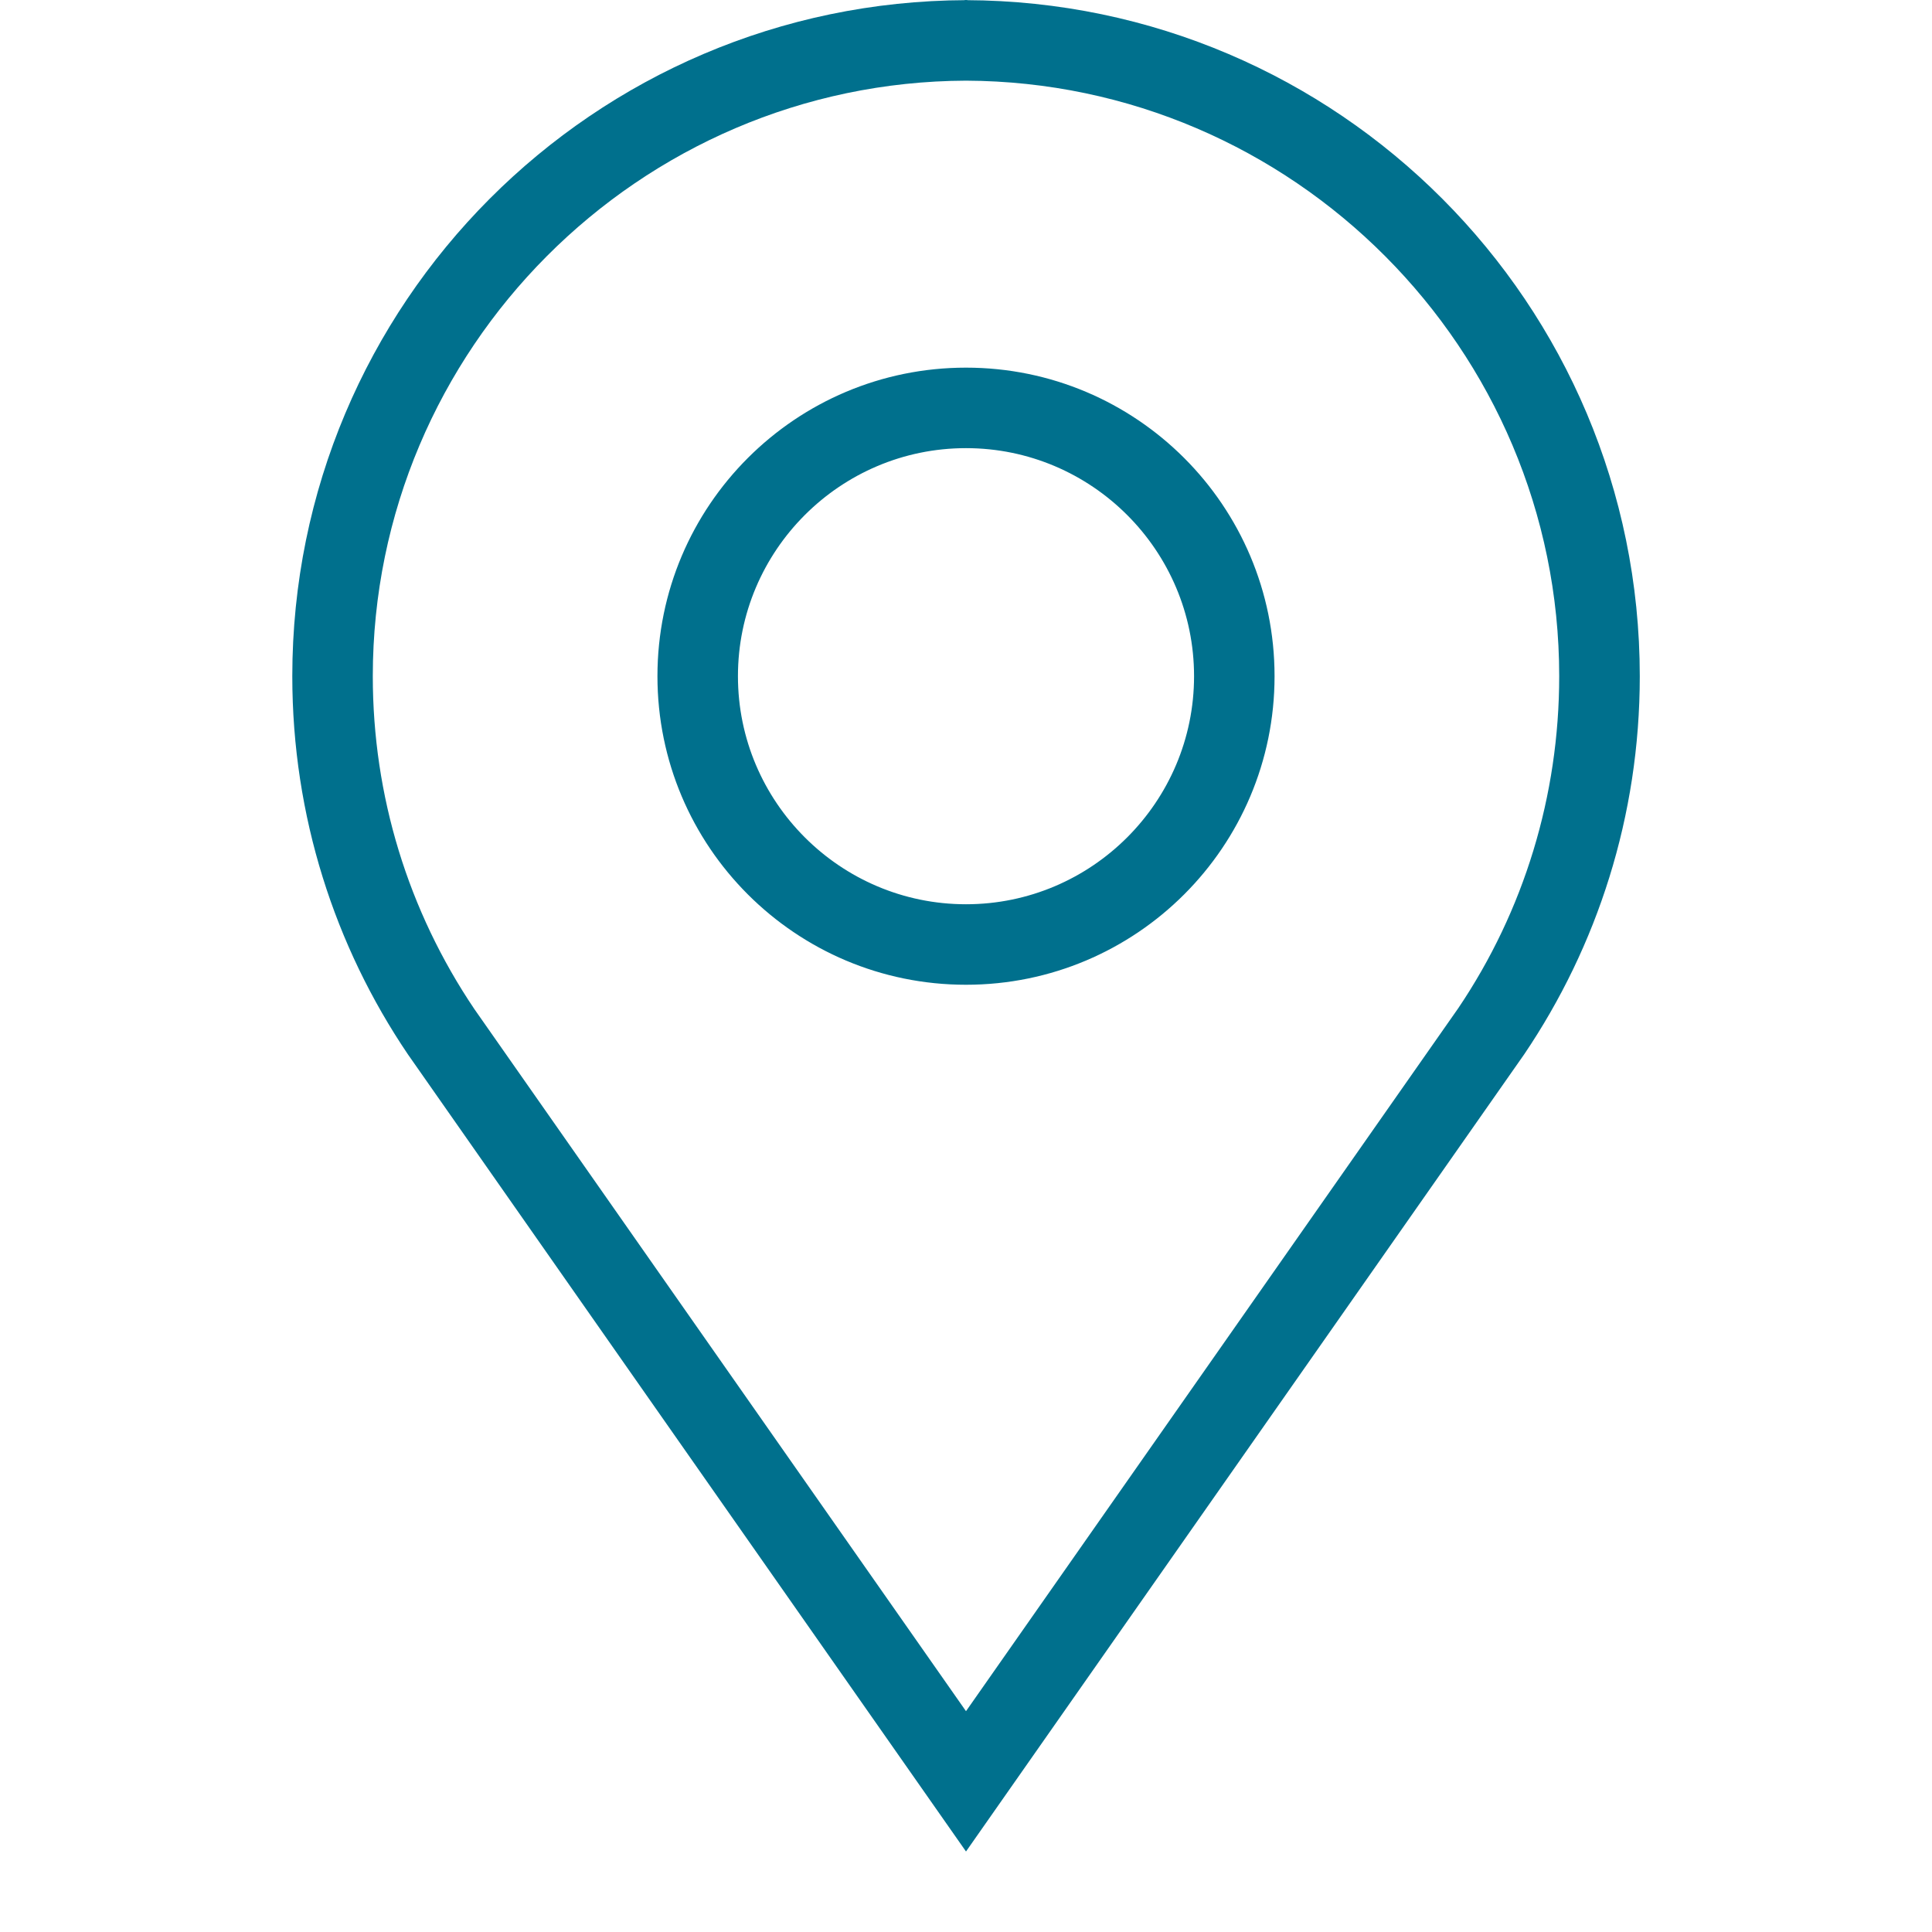 <?xml version="1.0" encoding="iso-8859-1"?>
<!-- Generator: Adobe Illustrator 24.0.0, SVG Export Plug-In . SVG Version: 6.00 Build 0)  -->
<svg version="1.1" id="location-layer" xmlns="http://www.w3.org/2000/svg" xmlns:xlink="http://www.w3.org/1999/xlink" x="0px"
	 y="0px" viewBox="0 0 24 24" style="enable-background:new 0 0 24 24;" xml:space="preserve">
<g id="location">
	<path style="fill:#00708D;" d="M12,4.567c-2.117,0-3.833,1.716-3.833,3.833c0,2.117,1.716,3.833,3.833,3.833
		s3.833-1.716,3.833-3.833C15.833,6.283,14.117,4.567,12,4.567z M12,11.233c-1.562,0-2.833-1.271-2.833-2.833S10.438,5.567,12,5.567
		s2.833,1.271,2.833,2.833S13.562,11.233,12,11.233z M11.969,0C11.98,0,11.99,0.001,12,0.002C12.01,0.001,12.02,0,12.031,0H11.969z
		 M12,0.002C7.375,0.018,3.631,3.771,3.631,8.4c0,1.74,0.529,3.356,1.435,4.696L7.8,17.002L12,23l4.2-5.998l2.735-3.906
		c0.906-1.341,1.435-2.957,1.435-4.696C20.369,3.771,16.625,0.018,12,0.002z M18.116,12.523l-2.735,3.906L12,21.257l-3.381-4.828
		l-2.725-3.892C5.068,11.313,4.631,9.883,4.631,8.4c0-4.064,3.306-7.382,7.369-7.398c4.064,0.017,7.369,3.335,7.369,7.398
		C19.369,9.883,18.932,11.313,18.116,12.523z"/>
	<rect y="0" style="opacity:0.25;fill:none;" width="24" height="24"/>
</g>
</svg>
